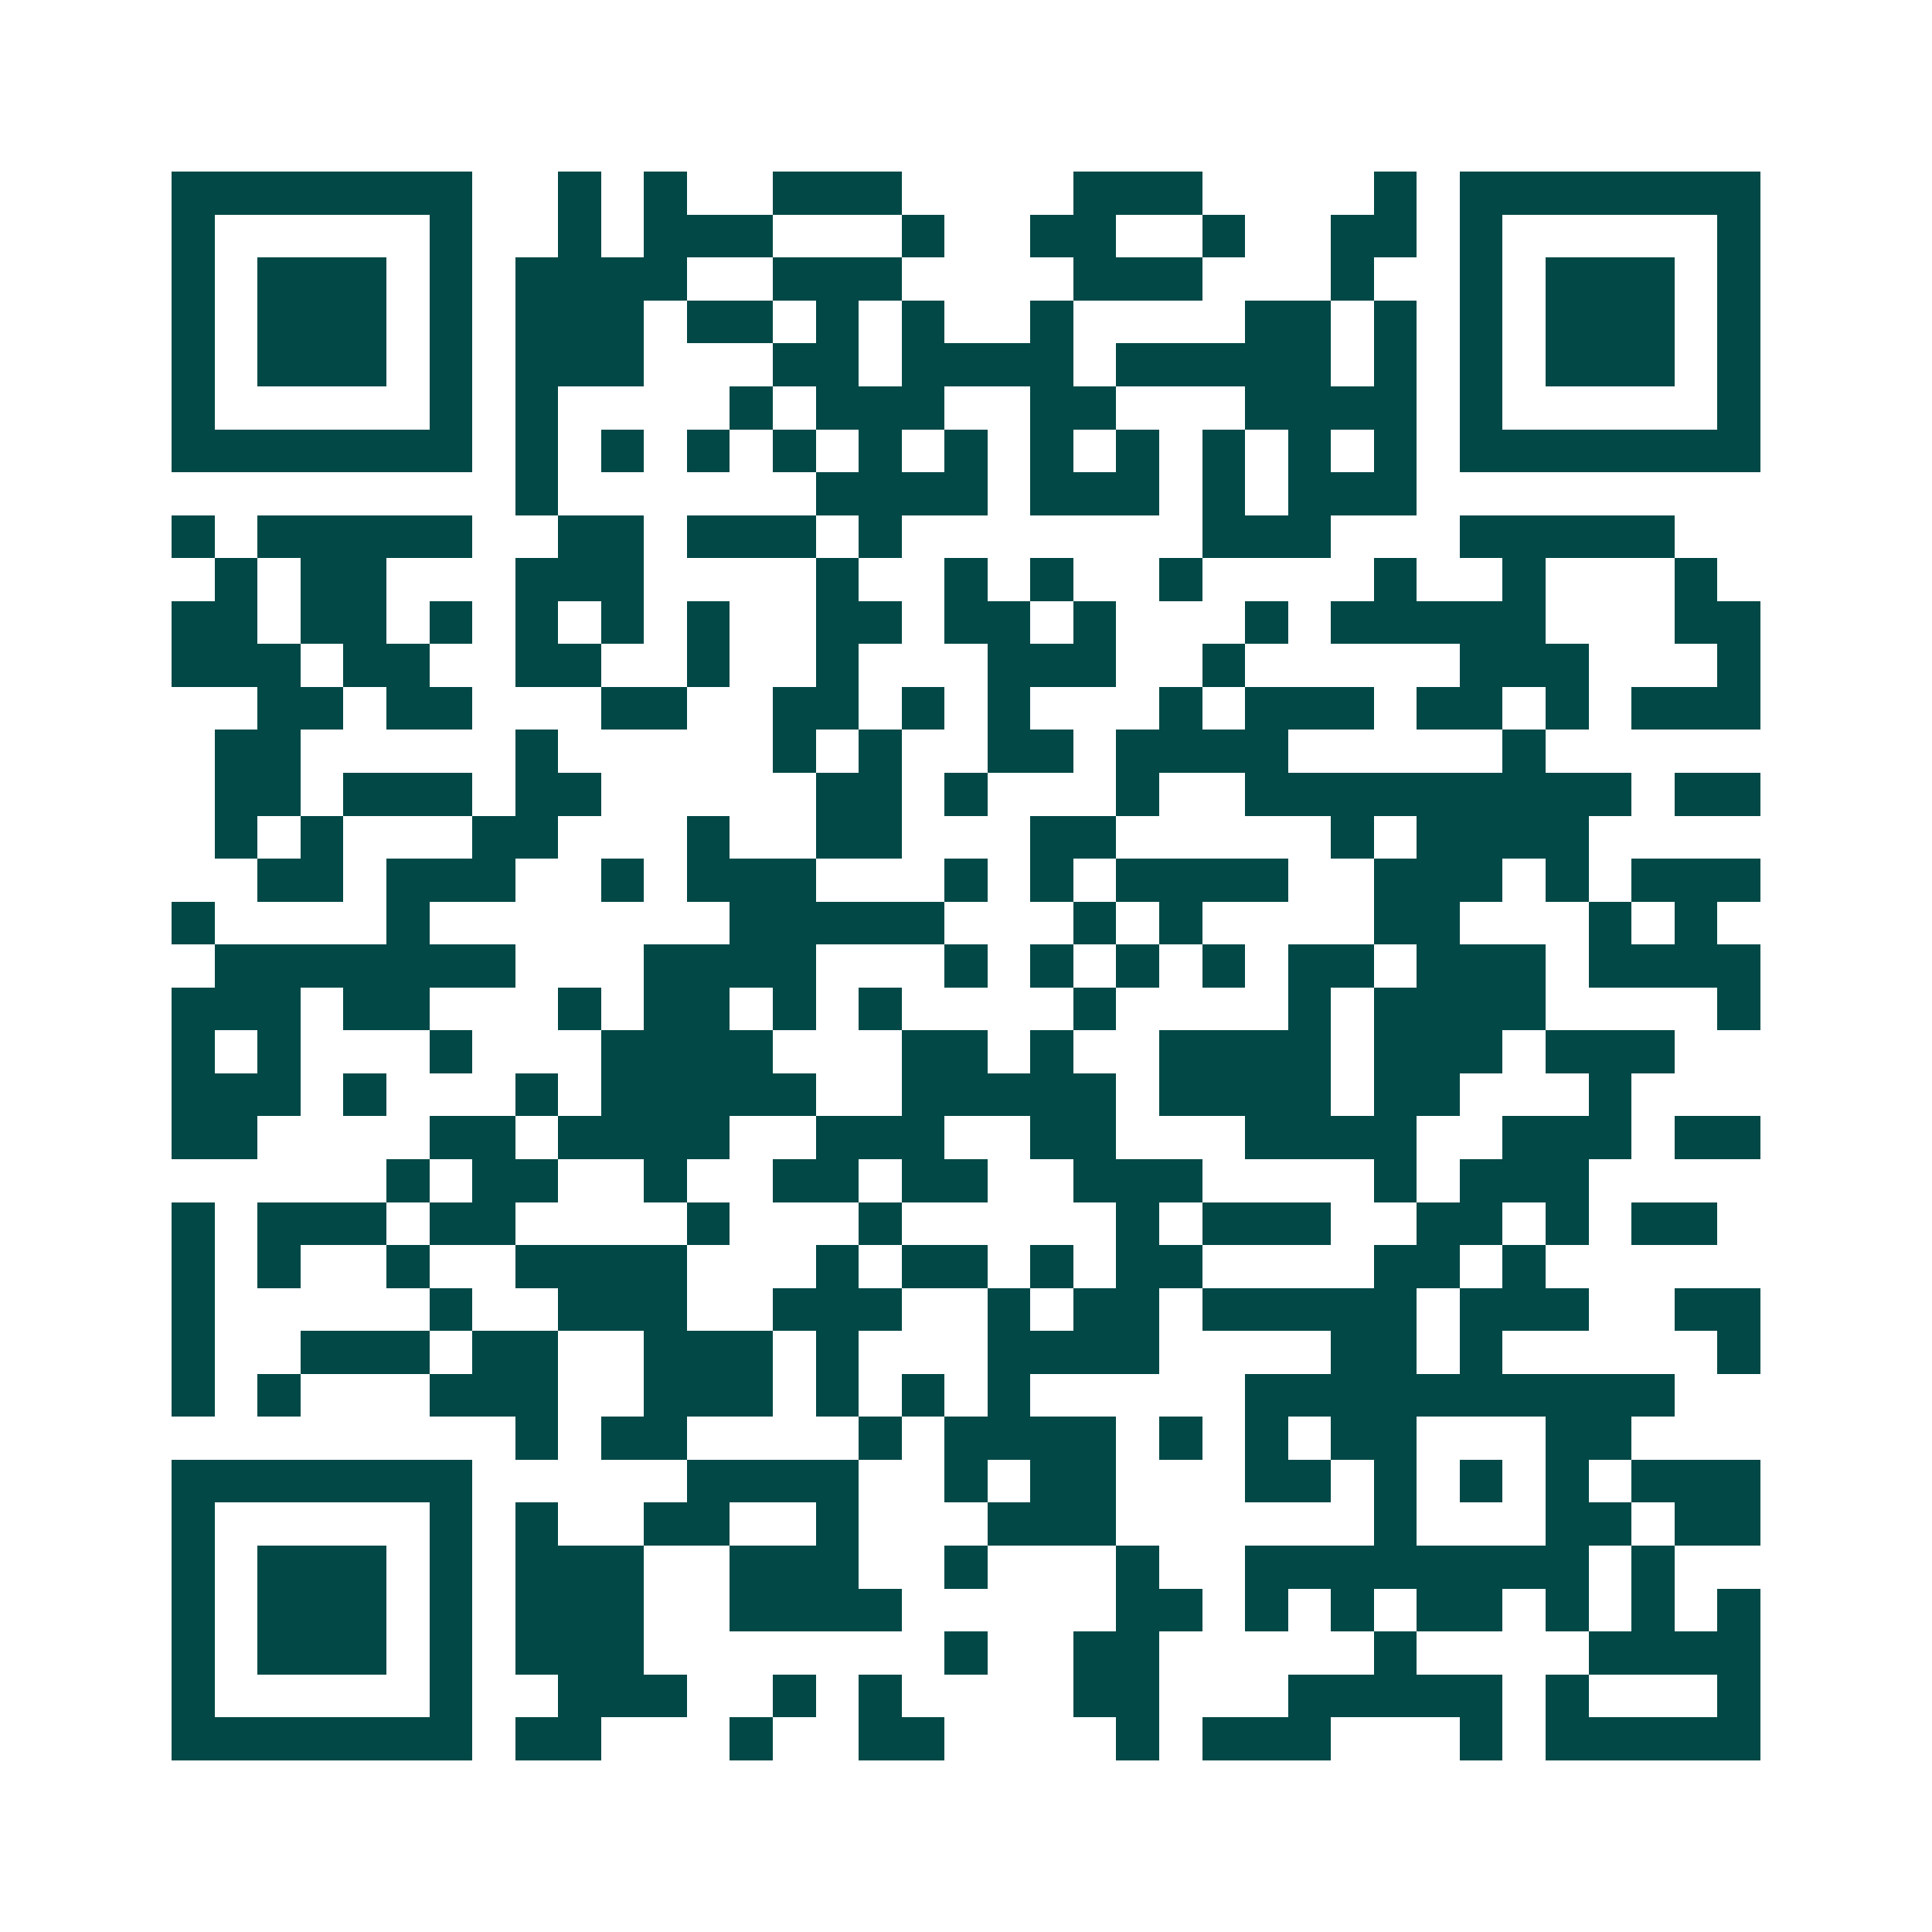 <svg xmlns="http://www.w3.org/2000/svg" width="200" height="200" viewBox="0 0 45 45" shape-rendering="crispEdges"><path fill="#ffffff" d="M0 0h45v45H0z"/><path stroke="#014847" d="M4 4.5h7m2 0h1m1 0h1m2 0h3m4 0h3m4 0h1m1 0h7M4 5.5h1m5 0h1m2 0h1m1 0h3m3 0h1m2 0h2m2 0h1m2 0h2m1 0h1m5 0h1M4 6.5h1m1 0h3m1 0h1m1 0h4m2 0h3m4 0h3m3 0h1m2 0h1m1 0h3m1 0h1M4 7.5h1m1 0h3m1 0h1m1 0h3m1 0h2m1 0h1m1 0h1m2 0h1m4 0h2m1 0h1m1 0h1m1 0h3m1 0h1M4 8.5h1m1 0h3m1 0h1m1 0h3m3 0h2m1 0h4m1 0h5m1 0h1m1 0h1m1 0h3m1 0h1M4 9.5h1m5 0h1m1 0h1m4 0h1m1 0h3m2 0h2m3 0h4m1 0h1m5 0h1M4 10.5h7m1 0h1m1 0h1m1 0h1m1 0h1m1 0h1m1 0h1m1 0h1m1 0h1m1 0h1m1 0h1m1 0h1m1 0h7M12 11.5h1m6 0h4m1 0h3m1 0h1m1 0h3M4 12.5h1m1 0h5m2 0h2m1 0h3m1 0h1m7 0h3m3 0h5M5 13.5h1m1 0h2m3 0h3m4 0h1m2 0h1m1 0h1m2 0h1m4 0h1m2 0h1m3 0h1M4 14.5h2m1 0h2m1 0h1m1 0h1m1 0h1m1 0h1m2 0h2m1 0h2m1 0h1m3 0h1m1 0h5m3 0h2M4 15.5h3m1 0h2m2 0h2m2 0h1m2 0h1m3 0h3m2 0h1m5 0h3m3 0h1M6 16.5h2m1 0h2m3 0h2m2 0h2m1 0h1m1 0h1m3 0h1m1 0h3m1 0h2m1 0h1m1 0h3M5 17.5h2m5 0h1m5 0h1m1 0h1m2 0h2m1 0h4m5 0h1M5 18.5h2m1 0h3m1 0h2m5 0h2m1 0h1m3 0h1m2 0h9m1 0h2M5 19.5h1m1 0h1m3 0h2m3 0h1m2 0h2m3 0h2m5 0h1m1 0h4M6 20.5h2m1 0h3m2 0h1m1 0h3m3 0h1m1 0h1m1 0h4m2 0h3m1 0h1m1 0h3M4 21.5h1m4 0h1m7 0h5m3 0h1m1 0h1m4 0h2m3 0h1m1 0h1M5 22.5h7m3 0h4m3 0h1m1 0h1m1 0h1m1 0h1m1 0h2m1 0h3m1 0h4M4 23.5h3m1 0h2m3 0h1m1 0h2m1 0h1m1 0h1m4 0h1m4 0h1m1 0h4m4 0h1M4 24.5h1m1 0h1m3 0h1m3 0h4m3 0h2m1 0h1m2 0h4m1 0h3m1 0h3M4 25.5h3m1 0h1m3 0h1m1 0h5m2 0h5m1 0h4m1 0h2m3 0h1M4 26.5h2m4 0h2m1 0h4m2 0h3m2 0h2m3 0h4m2 0h3m1 0h2M9 27.5h1m1 0h2m2 0h1m2 0h2m1 0h2m2 0h3m4 0h1m1 0h3M4 28.5h1m1 0h3m1 0h2m4 0h1m3 0h1m5 0h1m1 0h3m2 0h2m1 0h1m1 0h2M4 29.5h1m1 0h1m2 0h1m2 0h4m3 0h1m1 0h2m1 0h1m1 0h2m4 0h2m1 0h1M4 30.5h1m5 0h1m2 0h3m2 0h3m2 0h1m1 0h2m1 0h5m1 0h3m2 0h2M4 31.5h1m2 0h3m1 0h2m2 0h3m1 0h1m3 0h4m4 0h2m1 0h1m5 0h1M4 32.5h1m1 0h1m3 0h3m2 0h3m1 0h1m1 0h1m1 0h1m5 0h10M12 33.5h1m1 0h2m4 0h1m1 0h4m1 0h1m1 0h1m1 0h2m3 0h2M4 34.5h7m5 0h4m2 0h1m1 0h2m3 0h2m1 0h1m1 0h1m1 0h1m1 0h3M4 35.5h1m5 0h1m1 0h1m2 0h2m2 0h1m3 0h3m6 0h1m3 0h2m1 0h2M4 36.5h1m1 0h3m1 0h1m1 0h3m2 0h3m2 0h1m3 0h1m2 0h8m1 0h1M4 37.5h1m1 0h3m1 0h1m1 0h3m2 0h4m5 0h2m1 0h1m1 0h1m1 0h2m1 0h1m1 0h1m1 0h1M4 38.5h1m1 0h3m1 0h1m1 0h3m7 0h1m2 0h2m5 0h1m4 0h4M4 39.5h1m5 0h1m2 0h3m2 0h1m1 0h1m4 0h2m3 0h5m1 0h1m3 0h1M4 40.5h7m1 0h2m3 0h1m2 0h2m4 0h1m1 0h3m3 0h1m1 0h5"/></svg>
